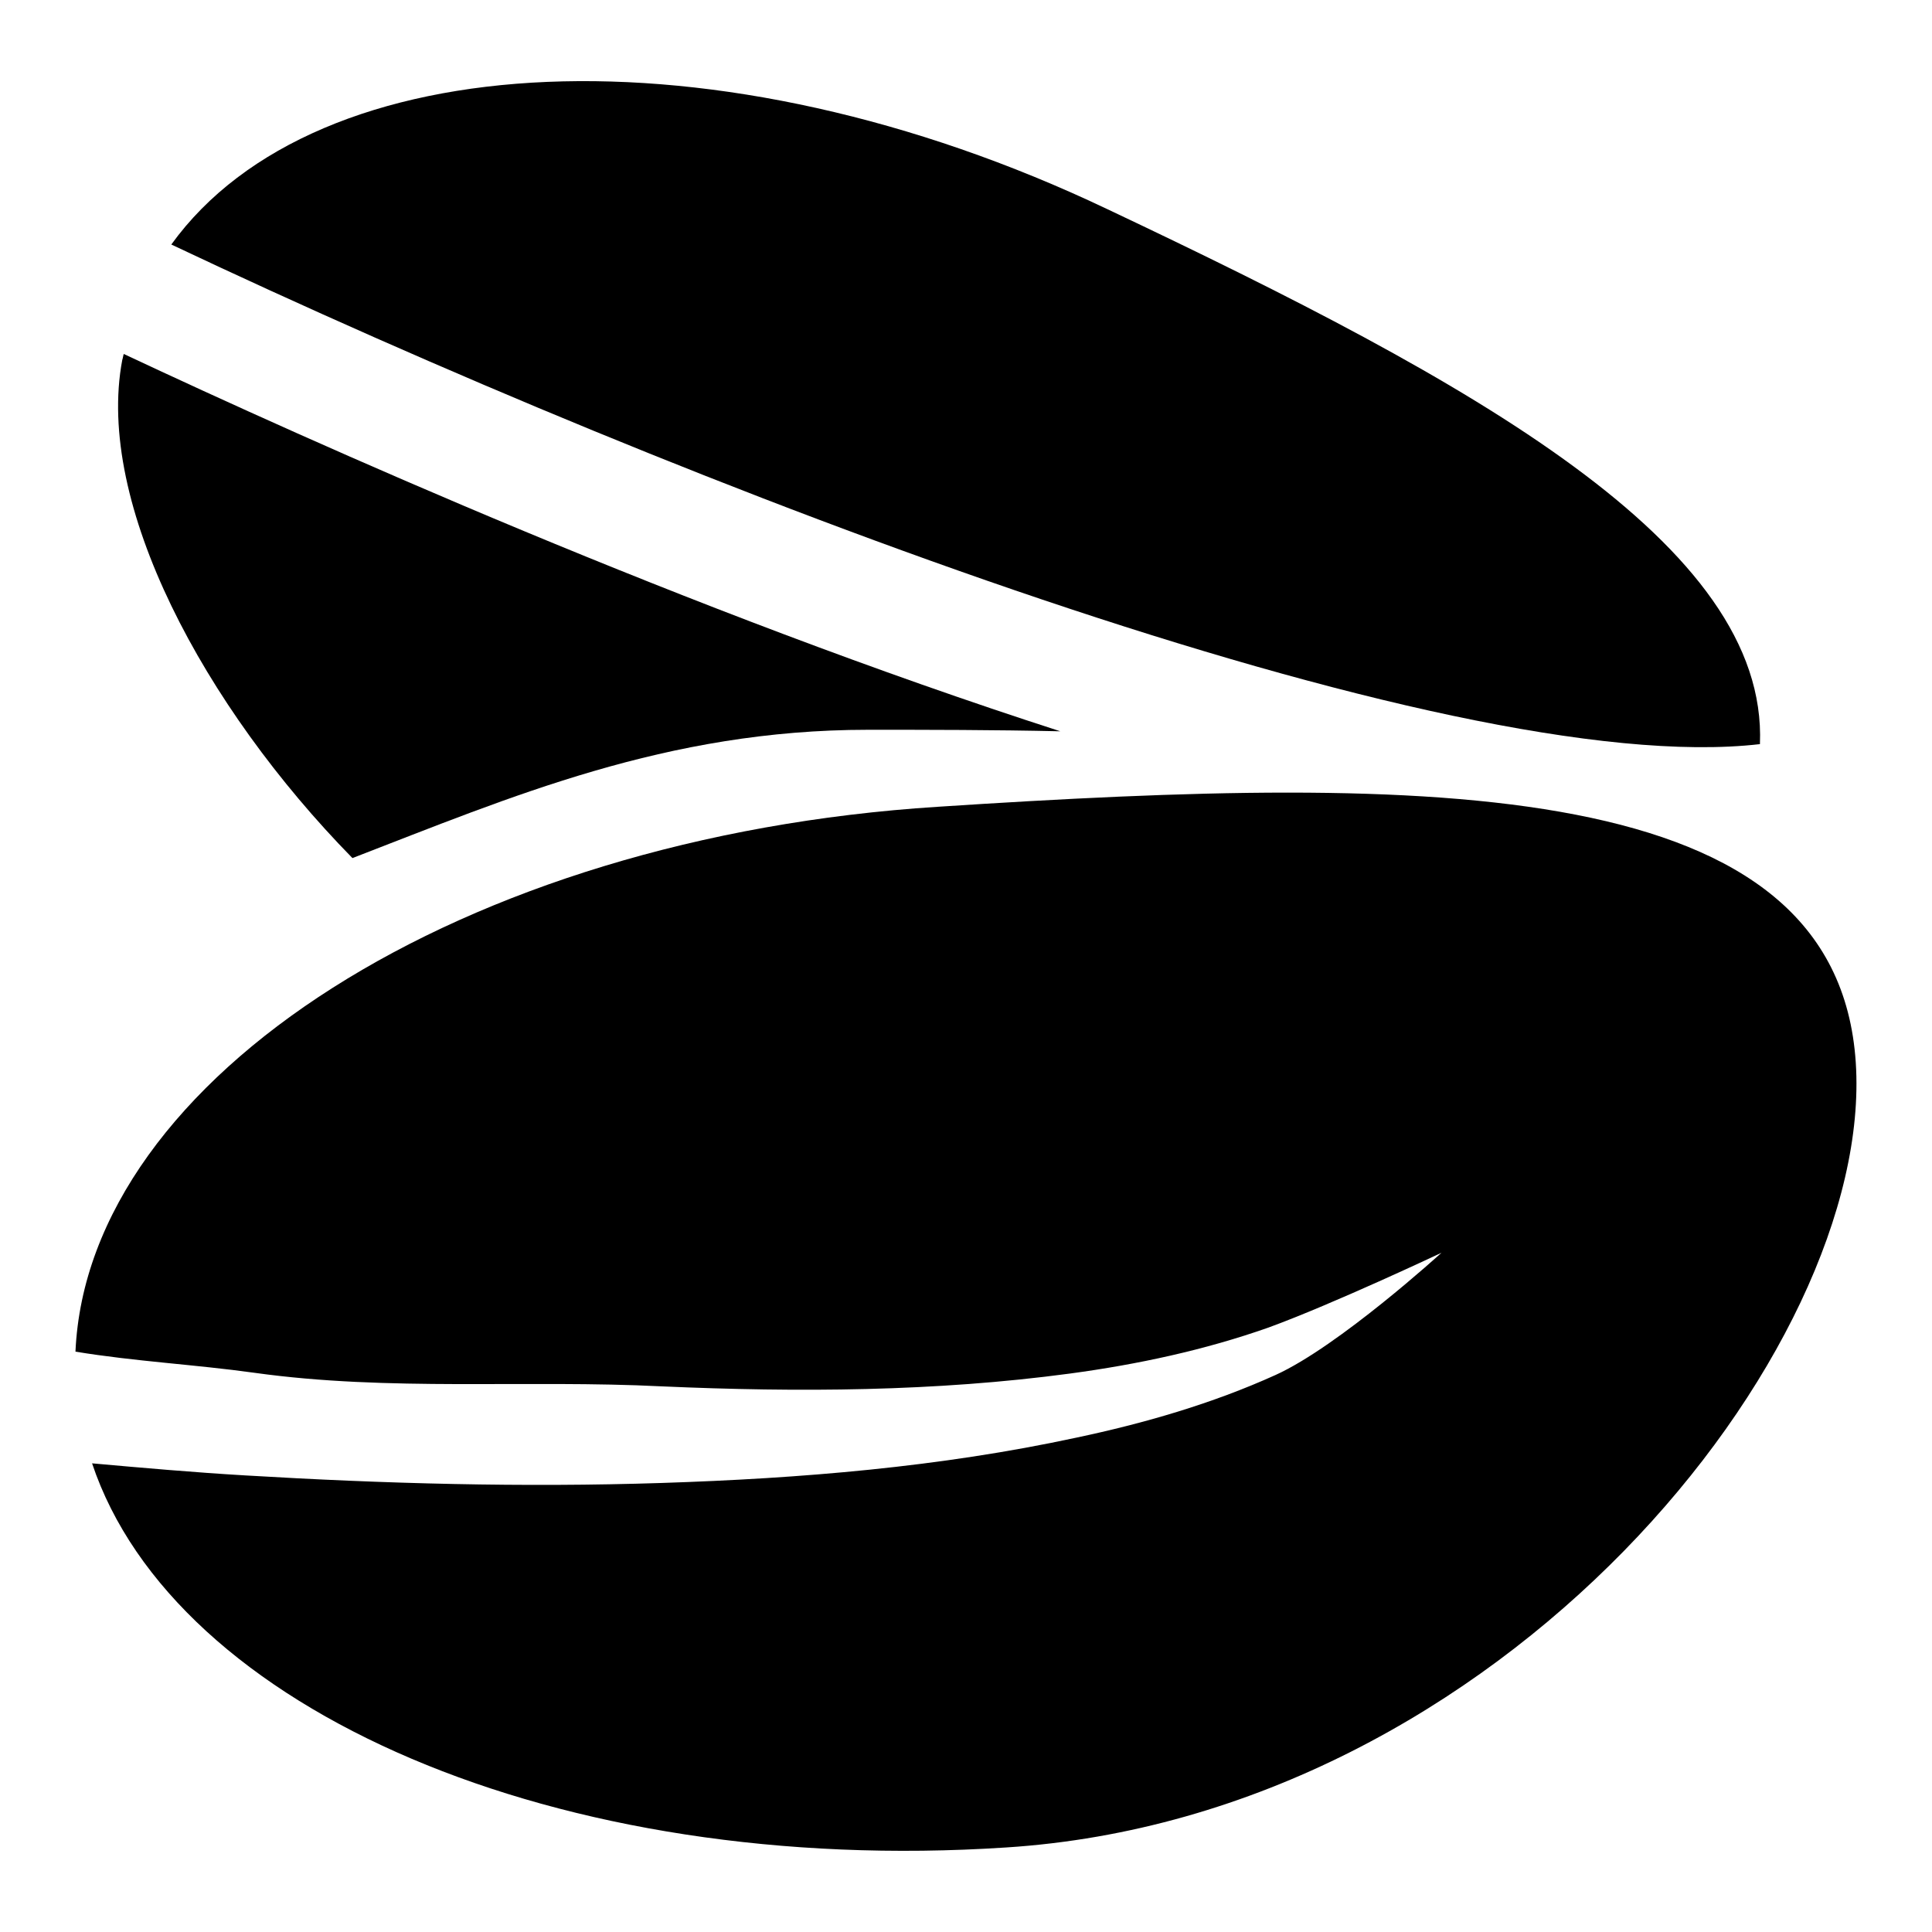 <?xml version="1.0" encoding="utf-8"?>
<!-- Svg Vector Icons : http://www.onlinewebfonts.com/icon -->
<!DOCTYPE svg PUBLIC "-//W3C//DTD SVG 1.1//EN" "http://www.w3.org/Graphics/SVG/1.1/DTD/svg11.dtd">
<svg version="1.1" xmlns="http://www.w3.org/2000/svg" xmlns:xlink="http://www.w3.org/1999/xlink" x="0px" y="0px" viewBox="0 0 256 256" enable-background="new 0 0 256 256" xml:space="preserve">
<g><g><g><g><path fill="#000000" d="M124.3,106.9C61.2,110.9,11.6,142.8,10,179.1c7.9,1.3,15.8,1.7,23.7,2.8c17.9,2.5,36,0.9,54,1.8c18.1,0.8,36.2,0.7,54.1-1.7c8.9-1.2,17.8-3.1,26.3-6.1c8.5-3.1,22.9-9.9,22.9-9.9s-13.6,12.4-22,16.2c-8.4,3.8-17.4,6.4-26.4,8.3c-18.1,3.9-36.5,5.4-54.9,6c-18.4,0.6-36.8,0.1-55.2-1c-6.8-0.4-13.6-1-20.3-1.6c10.9,32.6,61.6,54.8,121.1,50.9c65.7-4.2,115.1-65.9,112.6-104C243.4,102.7,190,102.6,124.3,106.9z"/><path fill="#000000" d="M115,96.7c8,0,16.6,0,25.5,0.2c-49-15.8-99.2-38.3-124.1-50c-0.1,0.3-0.1,0.5-0.2,0.8c-3.6,19,10.8,45.9,30.5,66C67.7,105.6,88.3,96.7,115,96.7z"/><path fill="#000000" d="M233.2,98.6c1.1-26.5-38.1-48-86.5-70.9C95,3.1,41.9,5.8,22.7,32.4C91.2,64.8,191.8,103.4,233.2,98.6z"/></g></g><g></g><g></g><g></g><g></g><g></g><g></g><g></g><g></g><g></g><g></g><g></g><g></g><g></g><g></g><g></g></g></g>
</svg>